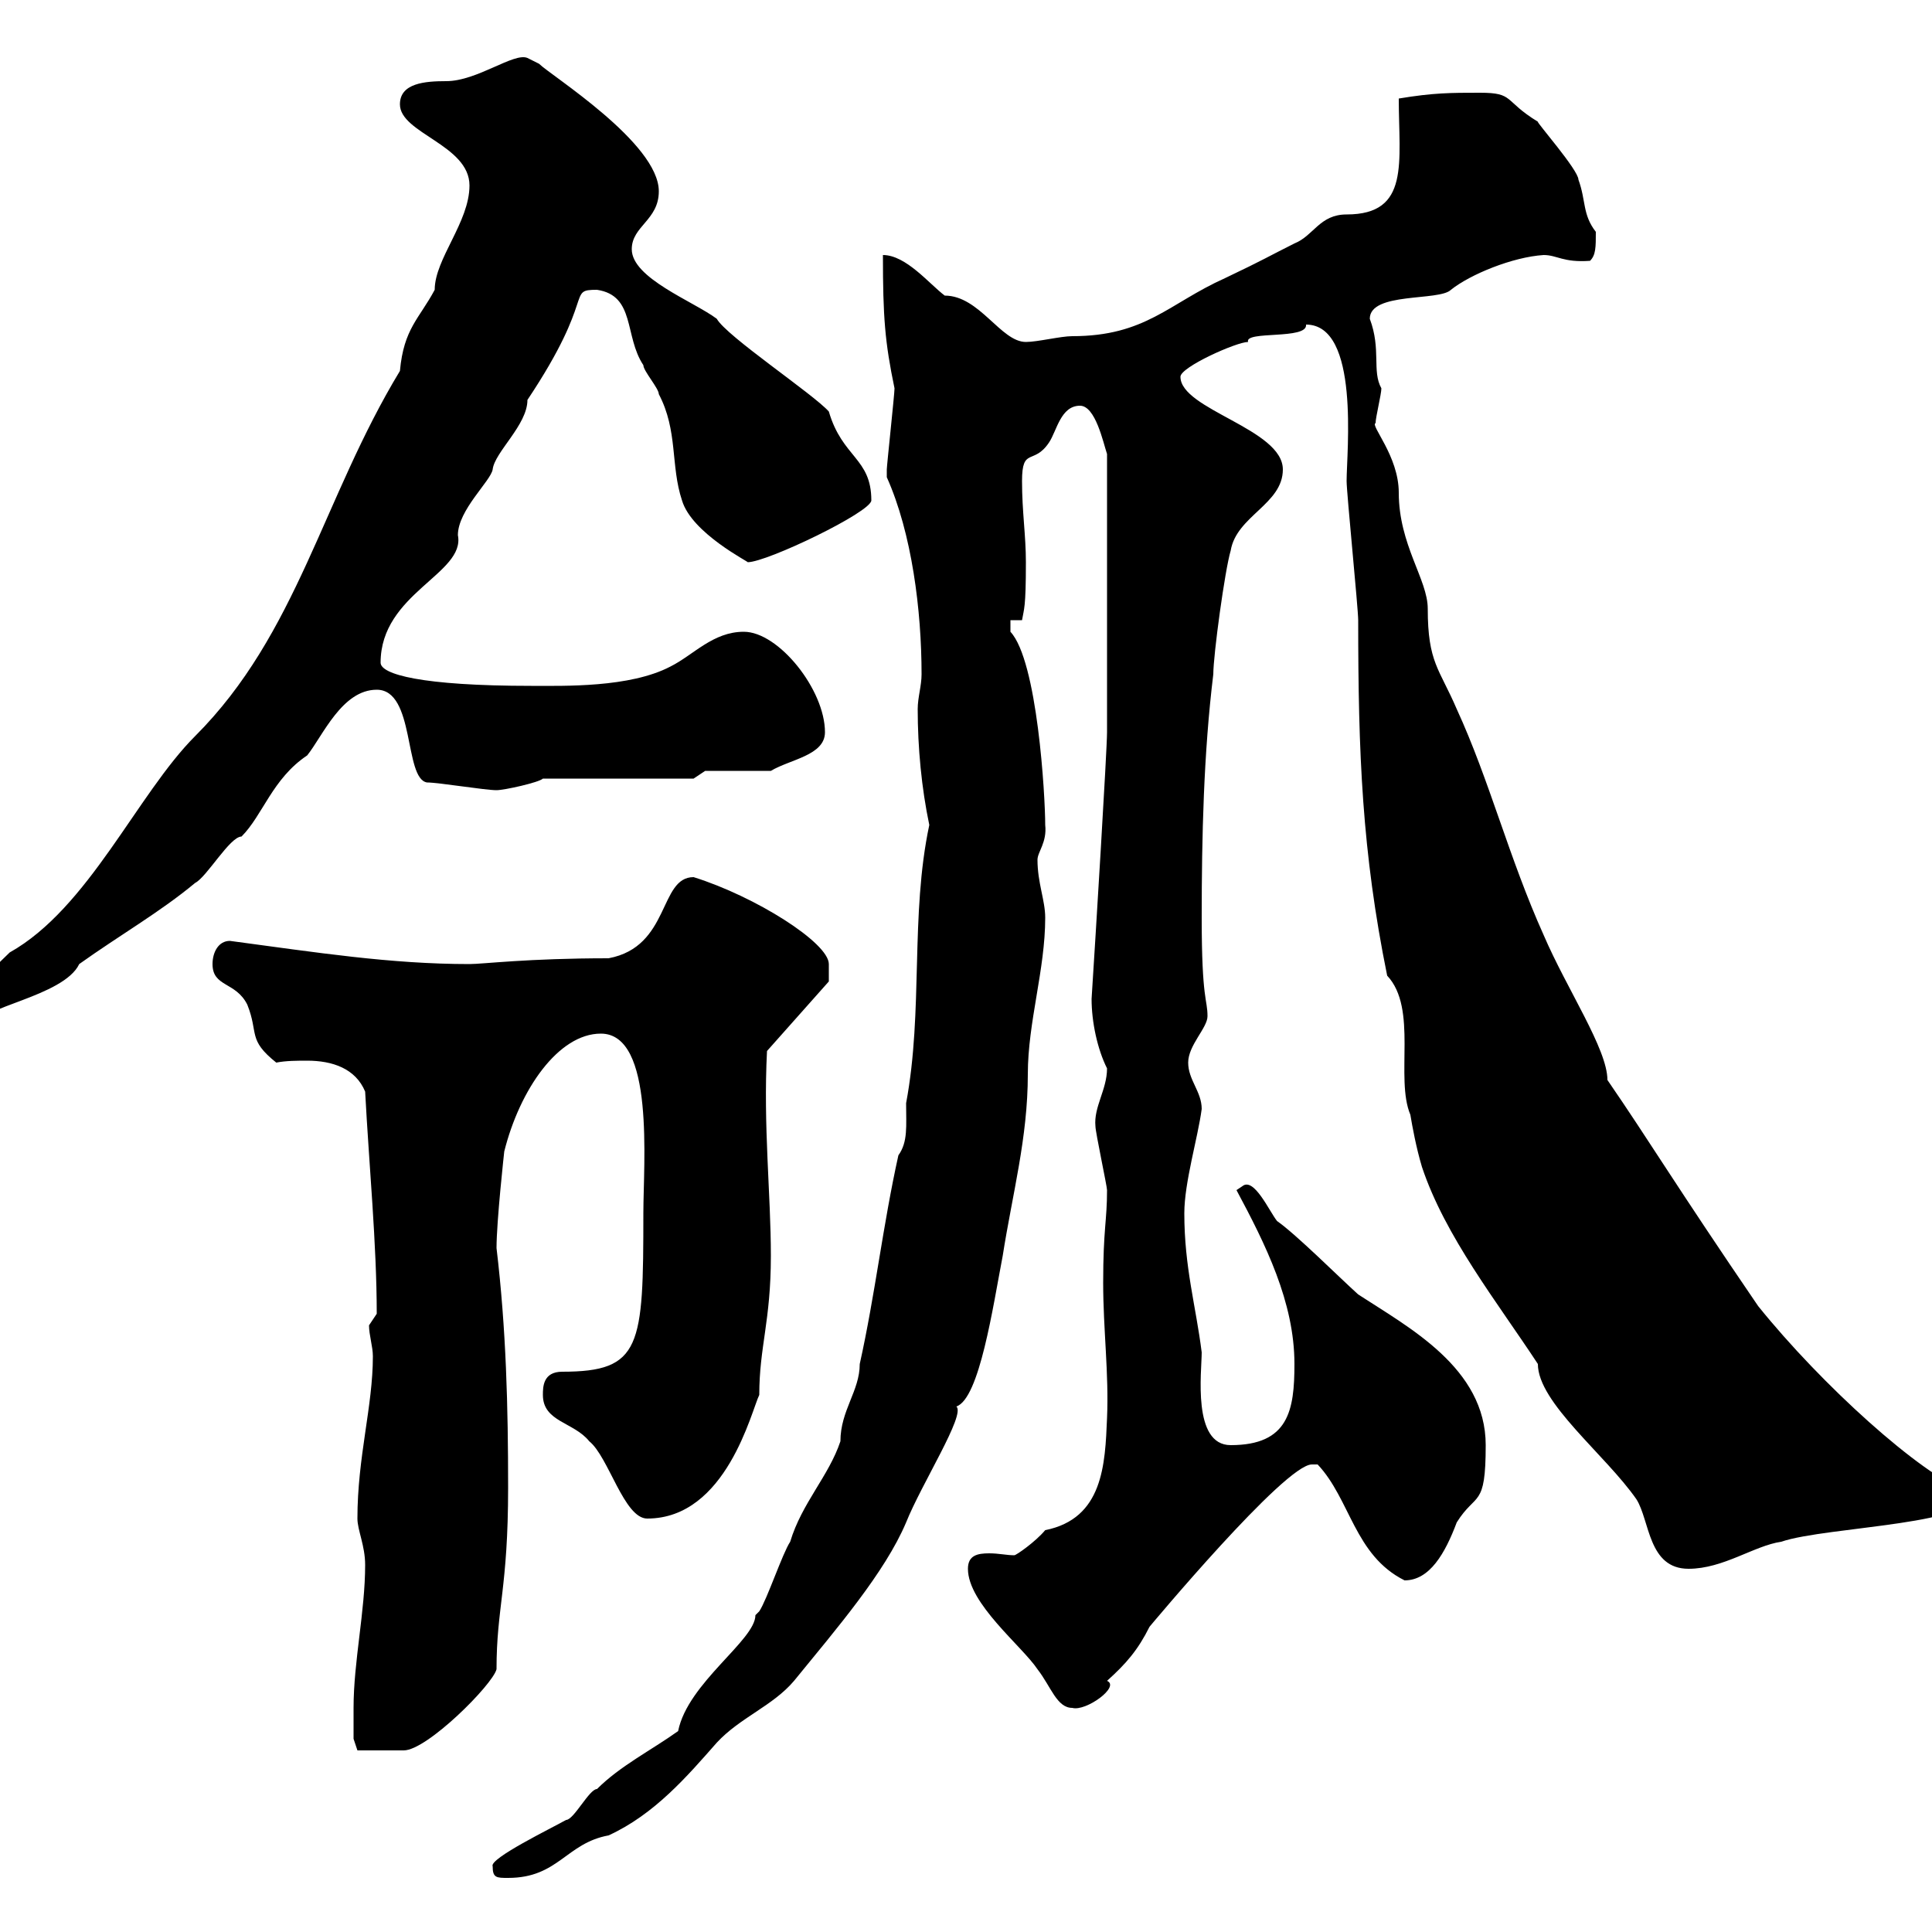 <svg xmlns="http://www.w3.org/2000/svg" xmlns:xlink="http://www.w3.org/1999/xlink" width="300" height="300"><path d="M76.50 289.80C76.50 291.60 77.10 291.60 78.90 291.60C86.70 291.60 87.90 286.20 94.50 285C101.70 281.70 106.80 275.70 111.30 270.60C114.90 266.70 120 264.90 123.30 261C129.90 252.90 137.40 244.20 140.70 236.40C143.10 230.40 150 219.60 148.50 218.40C152.10 217.20 154.20 202.80 155.70 195C157.20 185.40 159.60 176.70 159.60 166.80C159.60 158.70 162.30 150.60 162.30 142.50C162.30 139.80 161.10 137.10 161.10 133.50C161.10 132.30 162.60 130.80 162.30 128.10C162.30 123.60 161.10 102.60 156.90 98.10C156.90 98.10 156.90 96.30 156.90 96.30L158.70 96.30C159 94.50 159.30 94.50 159.30 87.30C159.30 83.10 158.70 79.50 158.70 74.70C158.70 69.30 160.50 72.30 162.90 68.70C164.10 66.90 164.70 63 167.70 63C170.10 63 171.30 68.70 171.90 70.50L171.90 113.70C171.90 116.40 170.10 145.80 169.50 155.10C169.50 158.70 170.40 162.90 171.90 165.90C171.90 169.20 169.80 171.90 170.10 174.90C170.10 175.80 171.90 184.20 171.90 184.80C171.90 189.60 171.30 190.80 171.30 199.20C171.30 206.40 172.20 213.30 171.90 220.20C171.60 227.40 171.30 235.80 162.30 237.60C160.80 239.40 157.80 241.50 157.50 241.50C156.30 241.50 155.10 241.20 153.60 241.20C151.80 241.20 150.30 241.50 150.30 243.60C150.30 249 158.70 255.60 161.10 259.20C163.20 261.90 164.10 265.20 166.50 265.20C168.60 265.80 174 261.90 171.90 261C174.90 258.30 176.70 256.20 178.50 252.60C178.50 252.60 199.50 227.40 203.70 227.40C203.70 227.40 204.60 227.40 204.60 227.40C209.70 232.80 210.30 241.50 218.10 245.40C222 245.40 224.40 241.20 226.20 236.40C229.20 231.60 230.70 234.30 230.70 224.40C230.70 212.40 218.70 206.10 210.90 201C207.90 198.30 201.30 191.70 198.30 189.60C197.10 188.10 194.70 182.70 192.90 184.20C192.90 184.20 192 184.80 192 184.80C196.50 193.20 201 202.20 201 211.80C201 219 200.10 224.40 191.10 224.40C185.10 224.40 186.60 213 186.60 210C185.70 202.80 183.90 196.80 183.90 188.40C183.90 183.60 186 176.70 186.60 172.20C186.60 169.50 184.50 167.70 184.50 165C184.50 162.30 187.50 159.60 187.50 157.80C187.50 155.10 186.60 155.40 186.60 142.50C186.60 129.90 186.90 117 188.40 104.70C188.40 101.70 190.20 88.50 191.10 85.50C192 80.10 199.20 78.30 199.20 72.90C199.20 66.60 183.30 63.60 183.30 58.50C183.30 57 192 53.10 193.80 53.10C193.20 51.30 203.10 52.80 202.80 50.40C211.20 50.40 209.10 70.20 209.10 74.70C209.10 76.50 210.90 94.50 210.90 96.30C210.90 117 211.50 132.30 215.40 151.50C220.20 156.60 216.60 167.40 219 173.10C219.30 174.90 219.90 178.20 220.80 181.20C224.40 192 232.50 202.20 238.80 211.80C238.80 217.80 249.30 225.90 254.10 232.80C256.20 236.10 255.90 243.60 262.20 243.60C267.60 243.60 272.40 240 276.60 239.40C283.50 237 309 236.70 305.40 231.60C298.20 228.90 282.90 215.10 273 202.80C260.10 183.90 256.20 177.30 249.60 167.70C249.60 162.90 243.30 153.60 239.70 145.20C234.30 133.20 231.30 121.20 226.20 110.10C223.50 103.80 221.70 102.90 221.70 94.50C221.70 90 217.20 84.60 217.20 76.50C217.20 70.80 212.70 66 213.60 65.70C213.60 64.80 214.50 61.20 214.50 60.30C213 57.60 214.50 54.30 212.70 49.50C212.70 45.30 223.50 46.80 225.30 45C228.30 42.60 234.90 39.90 239.70 39.60C241.80 39.60 242.70 40.80 246.90 40.50C247.80 39.60 247.80 38.40 247.80 36C245.70 33.30 246.30 31.20 245.10 27.90C245.10 26.40 238.50 18.90 238.80 18.90C233.40 15.60 235.20 14.40 229.80 14.40C225.30 14.40 222.60 14.40 217.20 15.30C217.20 25.20 219 33.30 209.10 33.30C204.90 33.30 204 36.60 201 37.80C196.80 39.90 196.50 40.20 190.20 43.20C181.50 47.10 177.90 52.20 166.50 52.20C164.70 52.20 161.10 53.10 159.30 53.10C155.40 53.10 152.10 45.90 146.70 45.90C144.30 44.10 140.70 39.60 137.10 39.60C137.10 49.20 137.40 53.10 138.90 60.30C138.90 61.20 137.70 72.30 137.70 72.90C137.70 72.90 137.70 72.90 137.70 74.10C141.60 82.80 143.10 94.80 143.10 104.70C143.10 106.50 142.50 108.30 142.50 110.10C142.50 116.10 143.10 122.40 144.30 128.10C141.30 142.20 143.40 156.90 140.70 171.30C140.70 174.90 141 177.30 139.50 179.40C137.10 190.20 135.90 201 133.50 211.80C133.50 216 130.50 219 130.50 223.80C128.70 229.20 124.50 233.40 122.70 239.40C121.50 241.20 119.10 248.40 117.90 250.20C117.90 250.20 117.30 250.80 117.30 250.80C117.30 254.70 106.80 261.30 105.30 268.80C101.10 271.80 96.30 274.20 92.70 277.80C91.50 277.80 89.10 282.60 87.90 282.60C85.80 283.80 75.90 288.60 76.50 289.80ZM54.90 265.20C54.90 266.40 54.90 270 54.90 270L55.50 271.80C56.10 271.80 60.60 271.80 62.70 271.80C66.30 271.80 76.50 261.60 77.10 259.20C77.10 249.60 78.90 246.60 78.90 231C78.90 218.40 78.60 206.40 77.10 193.80C77.10 189.60 78.30 178.80 78.30 178.80C80.70 169.20 86.70 160.50 93.30 160.50C101.70 160.50 99.90 180.60 99.90 188.40C99.90 209.10 99.60 213 87.30 213C84.30 213 84.30 215.40 84.30 216.60C84.30 220.80 89.10 220.80 91.50 223.80C94.50 226.20 96.90 235.80 100.50 235.80C112.80 235.80 116.70 219 117.90 216.60C117.90 209.10 119.70 205.20 119.70 195C119.70 185.40 118.50 174.90 119.10 163.20L128.70 152.40L128.70 149.70C128.70 146.40 117.30 139.20 107.70 136.20C102.30 136.20 104.10 147 94.50 148.80C81.90 148.80 75 149.70 72.90 149.70C60.60 149.70 49.20 147.90 35.70 146.10C33.90 146.10 33 147.90 33 149.70C33 153.30 36.60 152.40 38.40 156C40.20 160.50 38.40 161.40 42.90 165C44.40 164.70 46.20 164.70 47.70 164.70C51.60 164.70 55.20 165.90 56.70 169.50C57.30 180.90 58.50 193.20 58.50 204C58.50 204 57.30 205.80 57.30 205.80C57.30 207.30 57.90 209.10 57.90 210.60C57.90 218.40 55.50 226.20 55.50 235.80C55.50 237.60 56.70 240 56.70 243C56.70 250.20 54.90 258 54.90 265.20ZM-4.80 156C-4.80 158.40-4.80 159-2.10 158.70C-4.20 156.60 9.90 154.80 12.30 149.70C18.60 145.20 24.90 141.60 30.30 137.10C32.10 136.20 35.70 129.90 37.50 129.90C40.80 126.60 42.30 120.90 47.70 117.30C50.10 114.30 53.10 107.10 58.50 107.10C64.50 107.10 62.70 120.90 66.30 121.50C68.10 121.50 75.30 122.70 77.10 122.70C78.30 122.70 83.70 121.50 84.30 120.90L107.70 120.90L109.50 119.70L119.70 119.70C122.70 117.90 128.10 117.30 128.10 113.70C128.10 107.10 120.90 98.10 115.50 98.10C110.70 98.10 107.70 101.70 104.10 103.50C97.80 106.80 87.60 106.50 82.50 106.50C65.40 106.50 59.10 104.70 59.10 102.90C59.10 92.10 72.30 89.10 71.10 83.10C71.10 79.20 76.20 74.70 76.50 72.90C76.80 70.20 81.90 66 81.90 62.10C92.70 45.90 87.90 45 92.70 45C98.70 45.90 96.90 52.20 99.90 56.70C99.90 57.60 102.30 60.30 102.30 61.20C105.30 66.90 104.10 72.30 105.90 77.70C107.40 82.80 116.40 87.30 116.10 87.30C119.10 87.30 135.30 79.50 135.30 77.70C135.30 71.10 130.80 71.10 128.70 63.90C126.30 61.20 112.80 52.20 111.30 49.50C107.70 46.80 98.10 43.20 98.10 38.70C98.10 35.10 102.30 34.20 102.30 29.70C102.30 22.20 85.50 11.70 83.70 9.90C83.70 9.90 81.90 9 81.90 9C79.80 8.10 74.10 12.60 69.30 12.60C66 12.60 62.10 12.90 62.10 16.20C62.10 20.70 72.90 22.50 72.90 28.80C72.90 34.50 67.50 40.20 67.50 45C65.10 49.50 62.70 51 62.10 57.60C50.10 77.40 46.20 98.40 30.30 114.30C21.30 123.30 13.80 141 1.50 147.90C-0.90 150.30-6.60 155.40-4.80 156Z"/></svg>